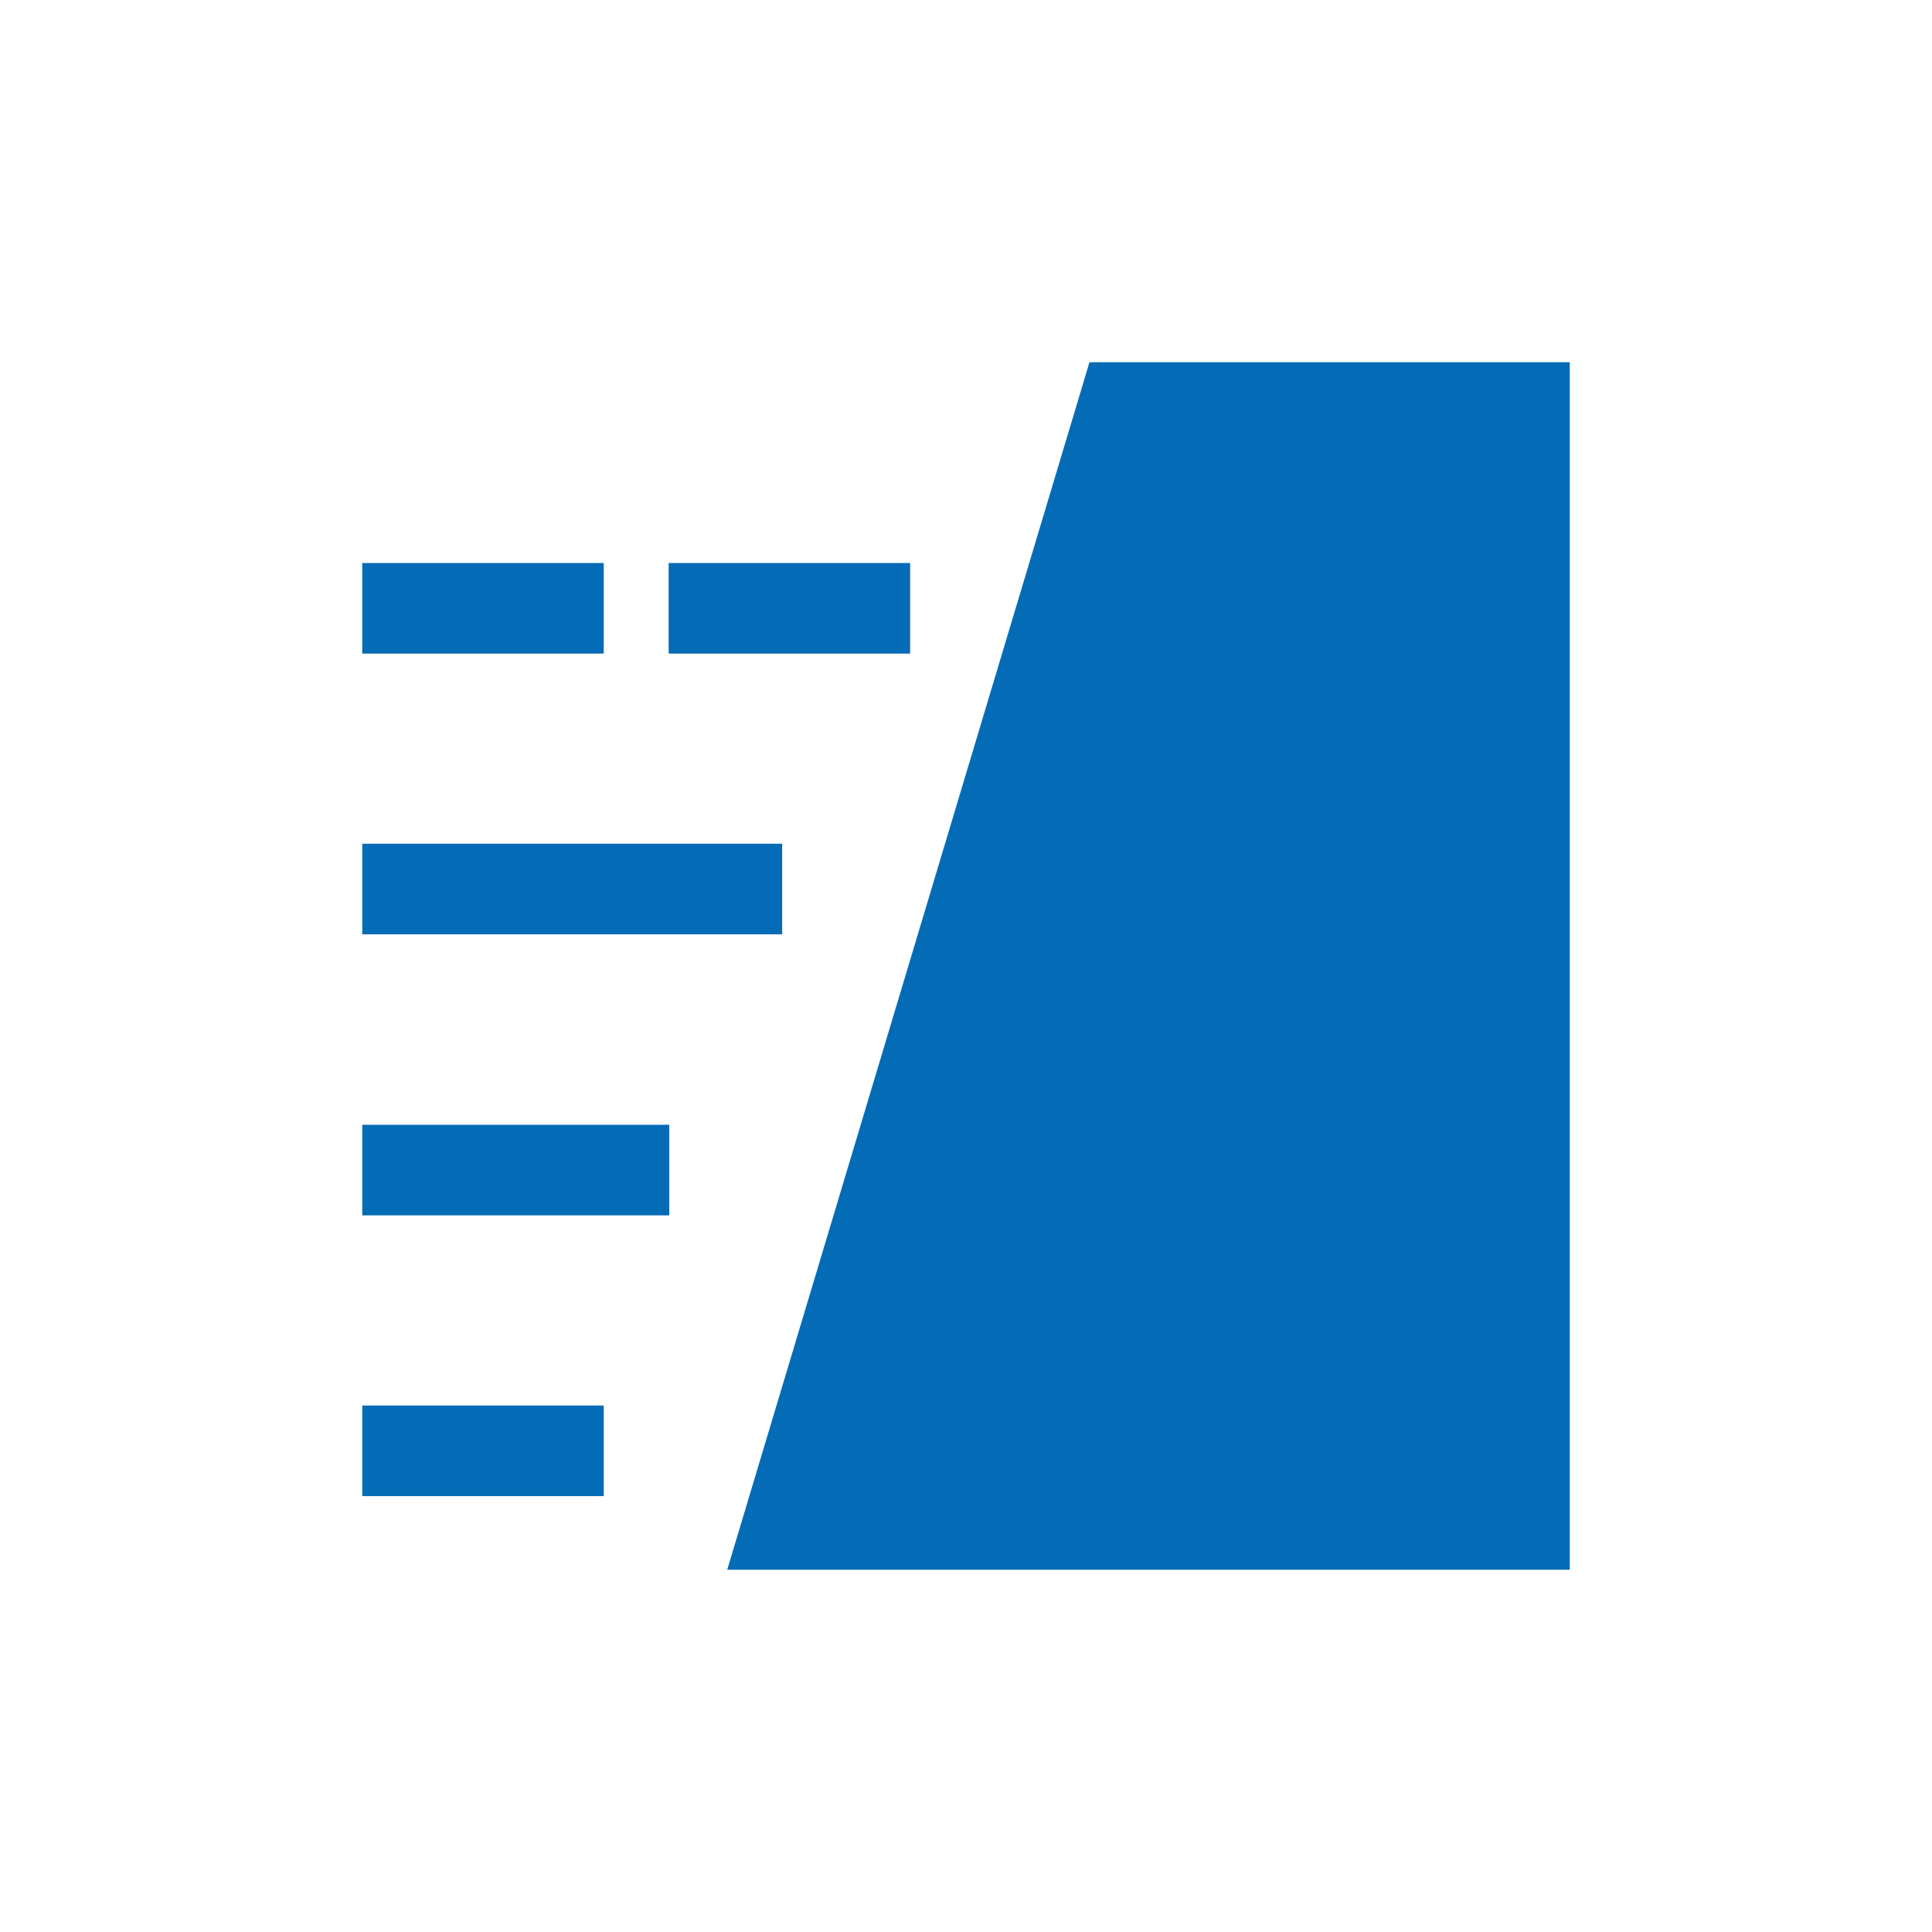 <?xml version="1.0" standalone="no"?><!DOCTYPE svg PUBLIC "-//W3C//DTD SVG 1.1//EN" "http://www.w3.org/Graphics/SVG/1.1/DTD/svg11.dtd"><svg t="1720752103592" class="icon" viewBox="0 0 1024 1024" version="1.1" xmlns="http://www.w3.org/2000/svg" p-id="7989" xmlns:xlink="http://www.w3.org/1999/xlink" width="200" height="200"><path d="M832 832H385.44l192-640H832zM192 298.4h128v48h-128zM192 596.16h162.72v48H192zM354.4 298.4h128v48h-128zM192 744.96h128v48h-128zM192 447.2h222.56v48H192z" p-id="7990" fill="#046bb6"></path></svg>